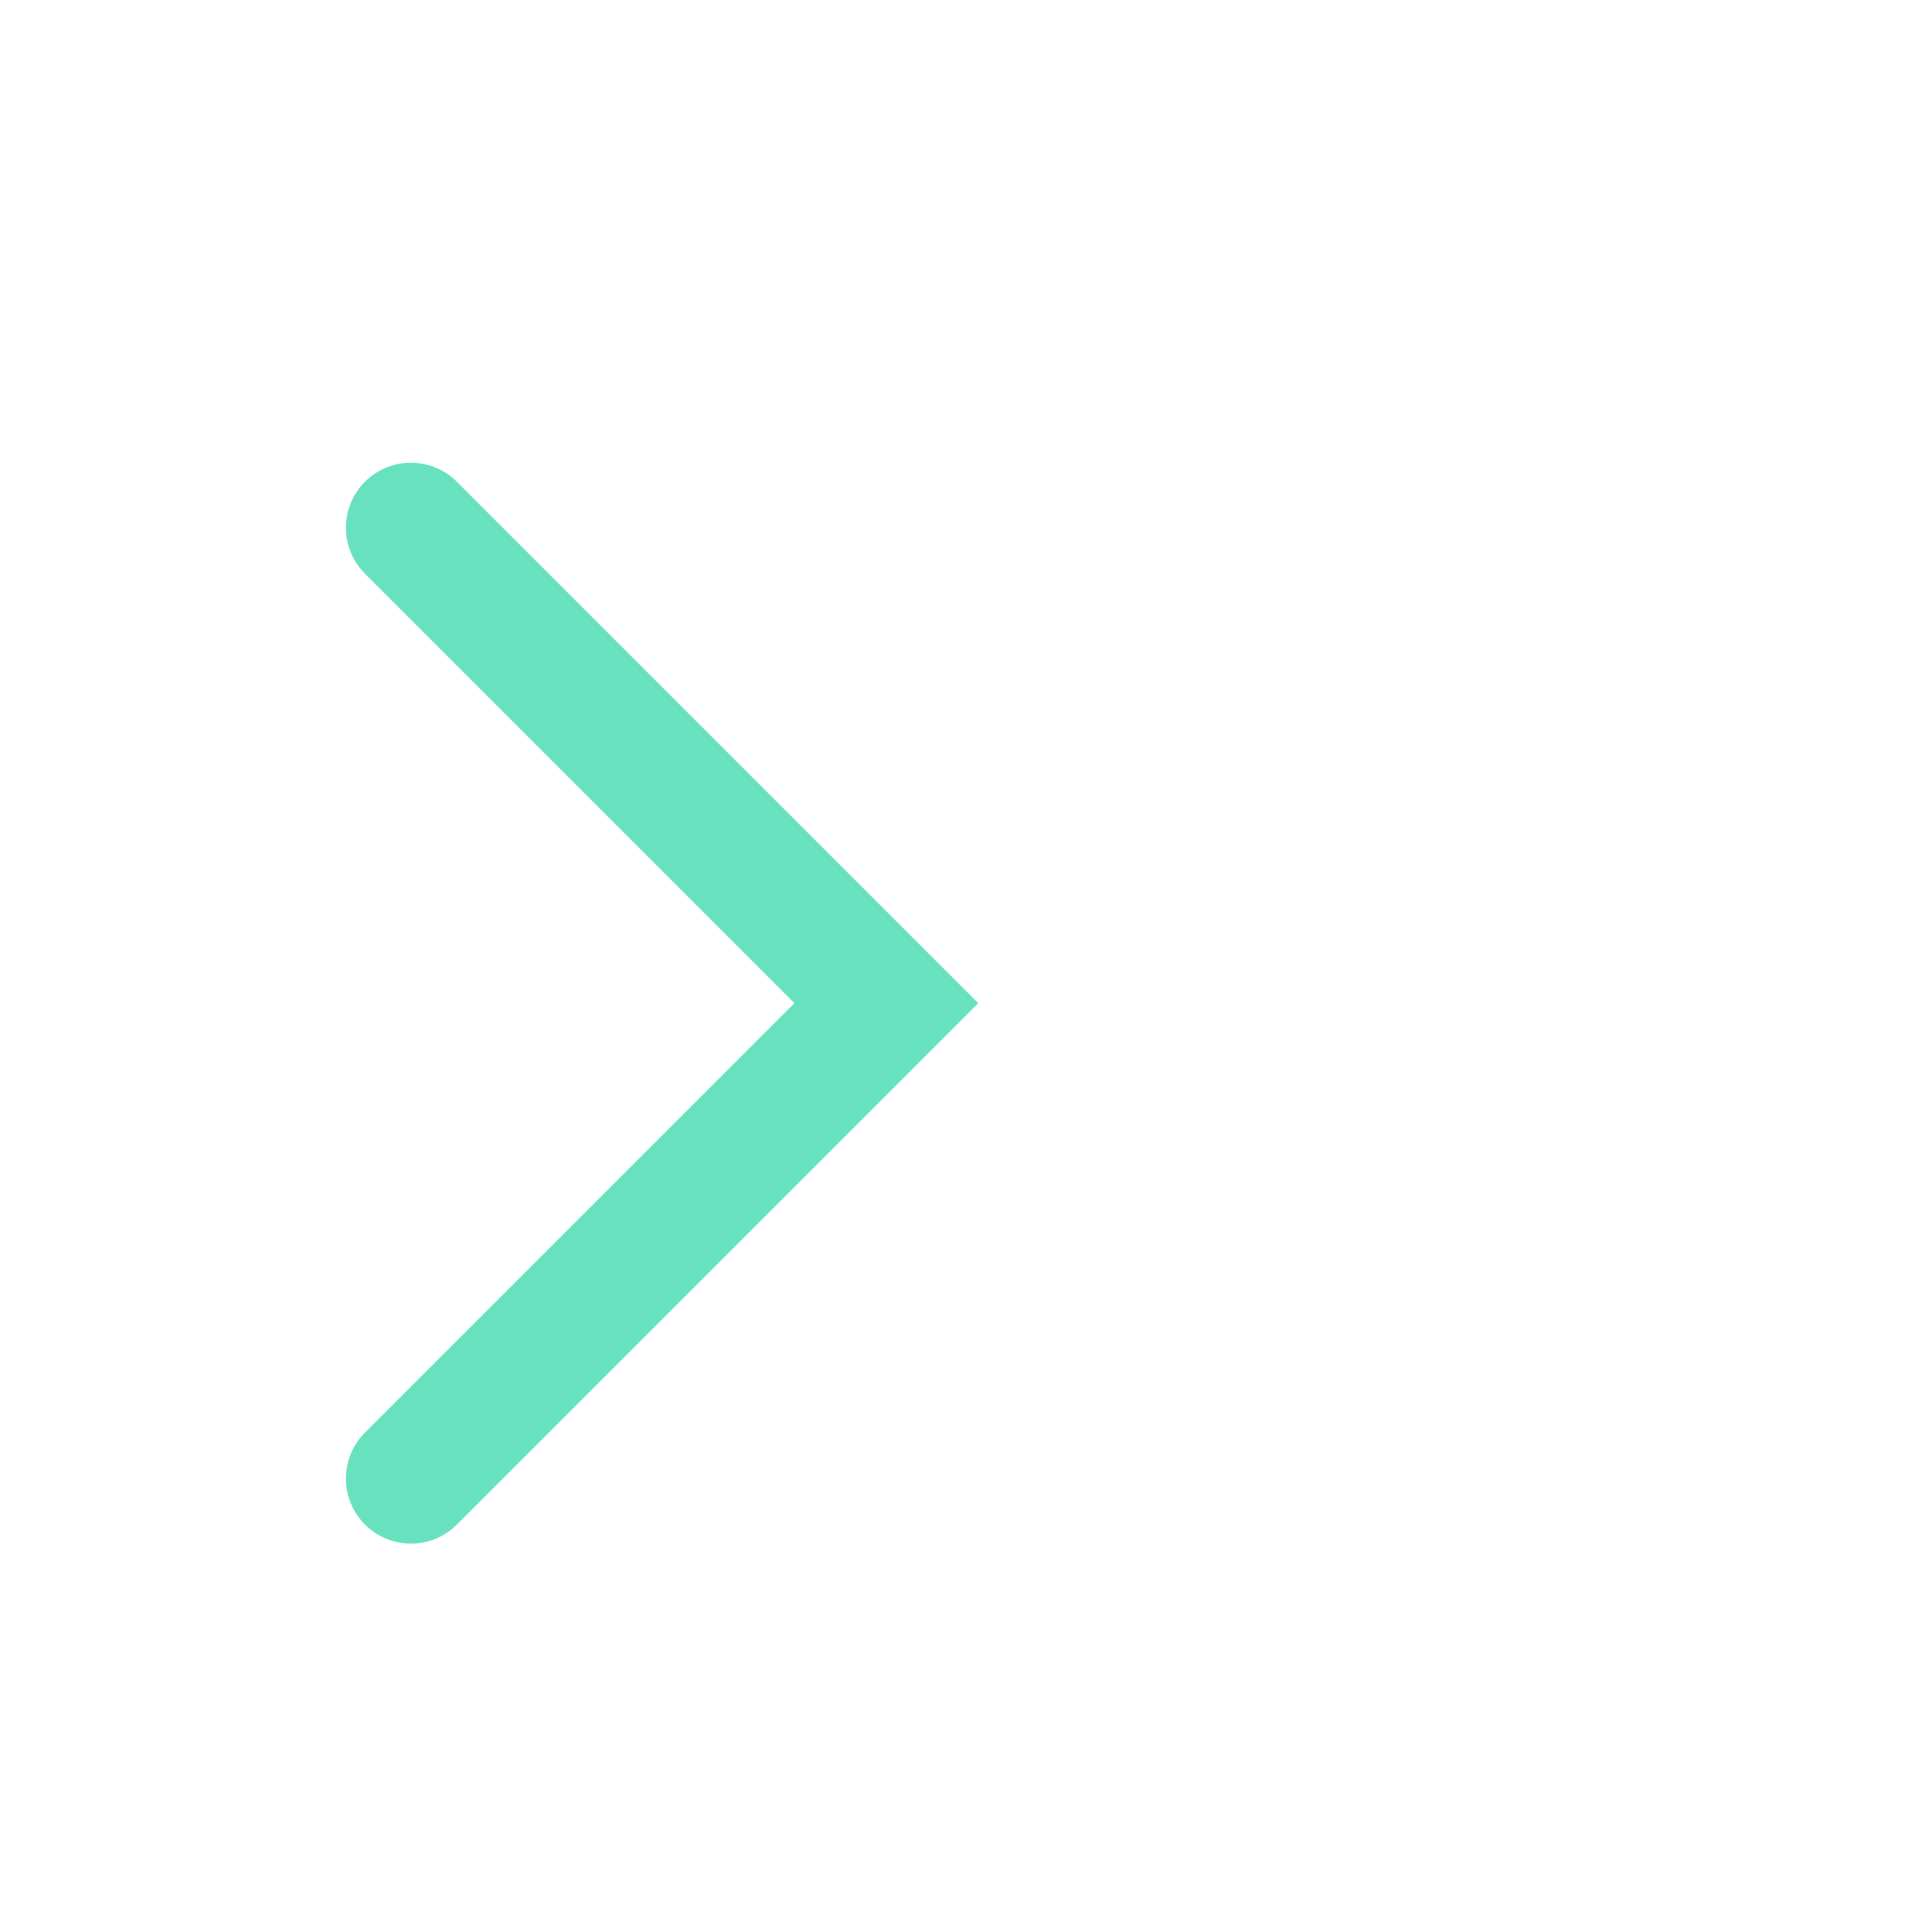 <?xml version="1.0" encoding="UTF-8"?> <svg xmlns="http://www.w3.org/2000/svg" width="13" height="13" viewBox="0 0 13 13" fill="none"> <path d="M2.765 3.551L5.964 6.75L2.765 9.949" stroke="#68E2BE" stroke-width="0.875" stroke-linecap="round"></path> </svg> 
